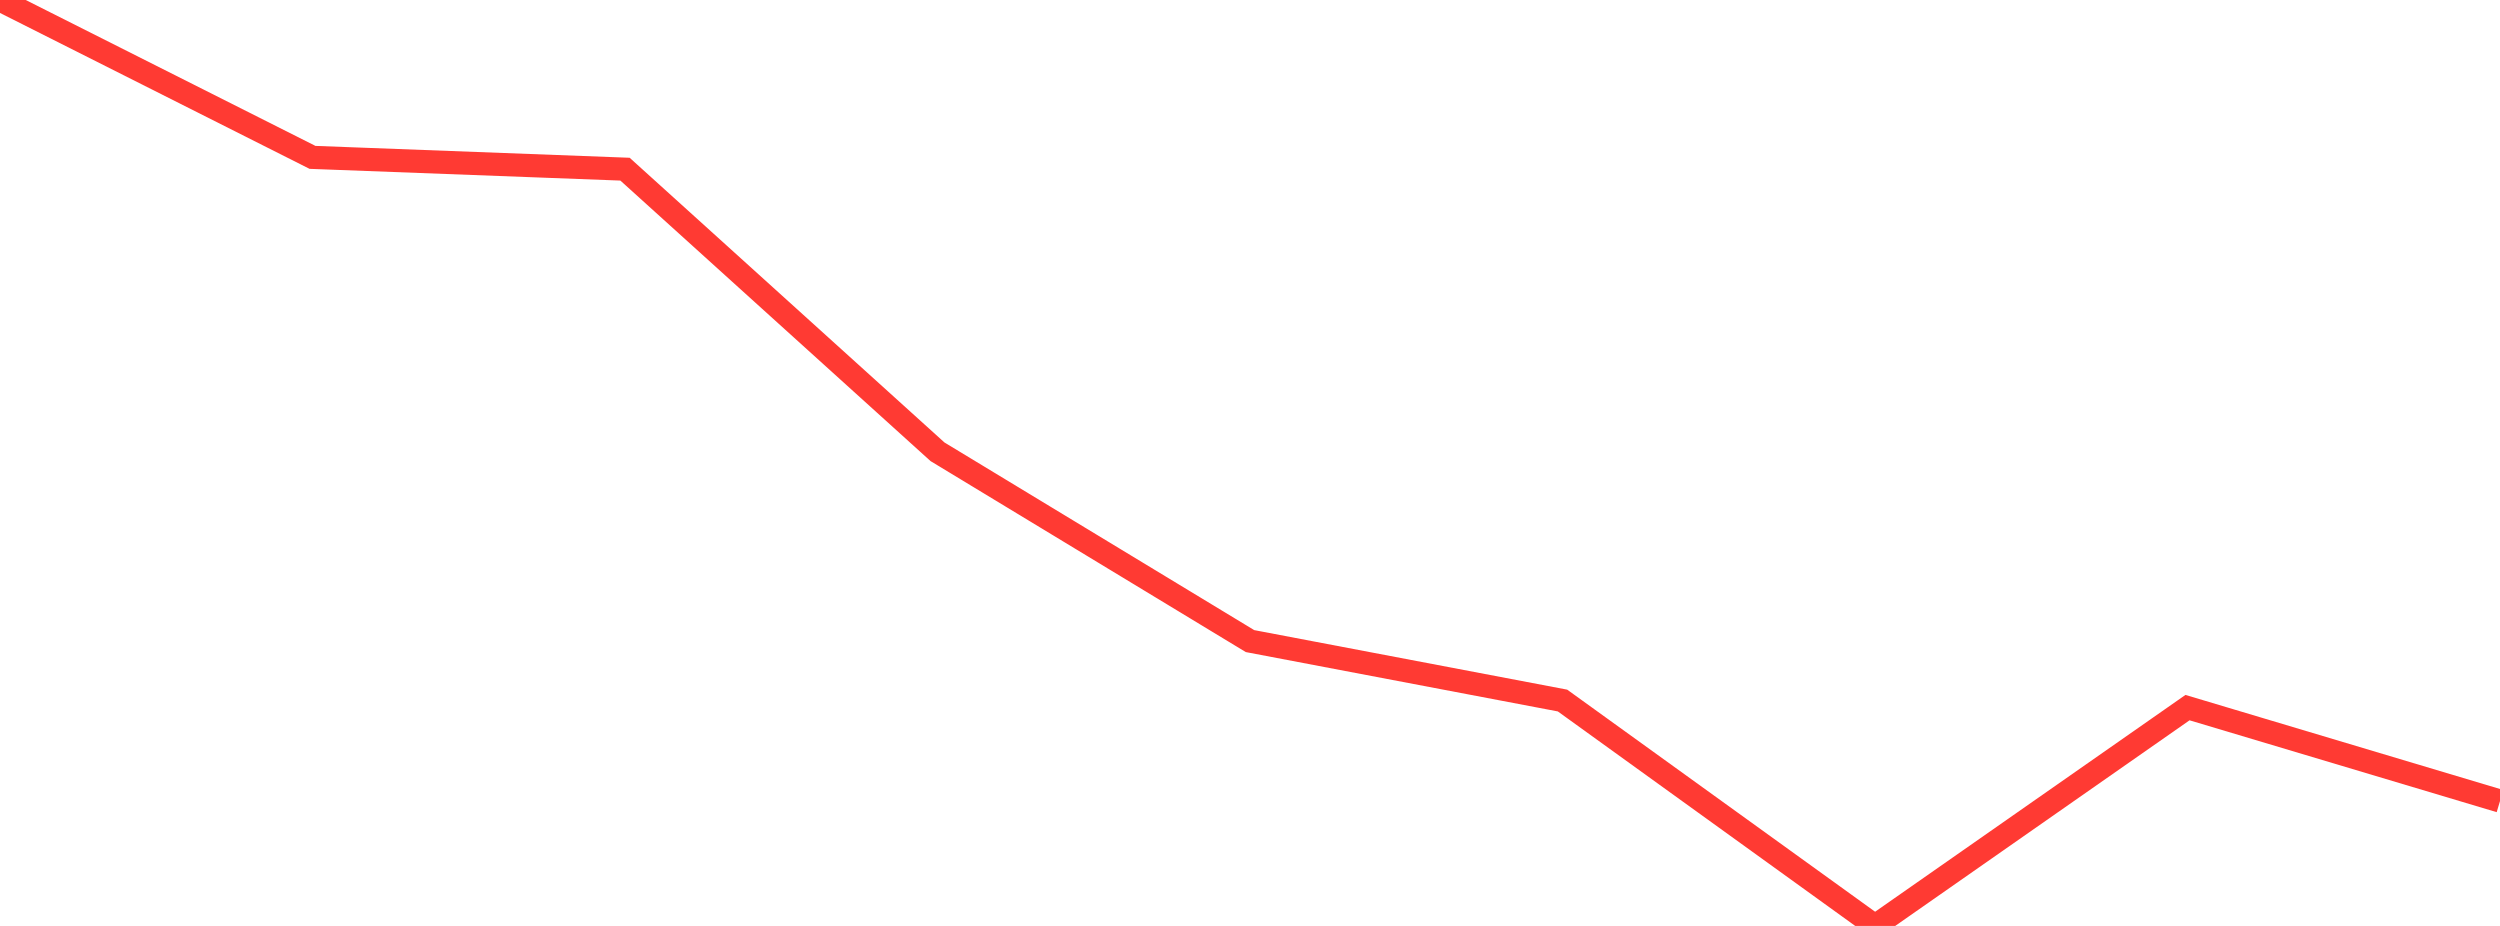 <?xml version="1.0" standalone="no"?>
<!DOCTYPE svg PUBLIC "-//W3C//DTD SVG 1.1//EN" "http://www.w3.org/Graphics/SVG/1.1/DTD/svg11.dtd">

<svg width="135" height="50" viewBox="0 0 135 50" preserveAspectRatio="none" 
  xmlns="http://www.w3.org/2000/svg"
  xmlns:xlink="http://www.w3.org/1999/xlink">


<polyline points="0.0, 0.0 16.875, 8.498 33.75, 9.135 50.625, 24.396 67.5, 34.619 84.375, 37.829 101.25, 50.0 118.125, 38.211 135.0, 43.258" fill="none" stroke="#ff3a33" stroke-width="1.25"/>

</svg>